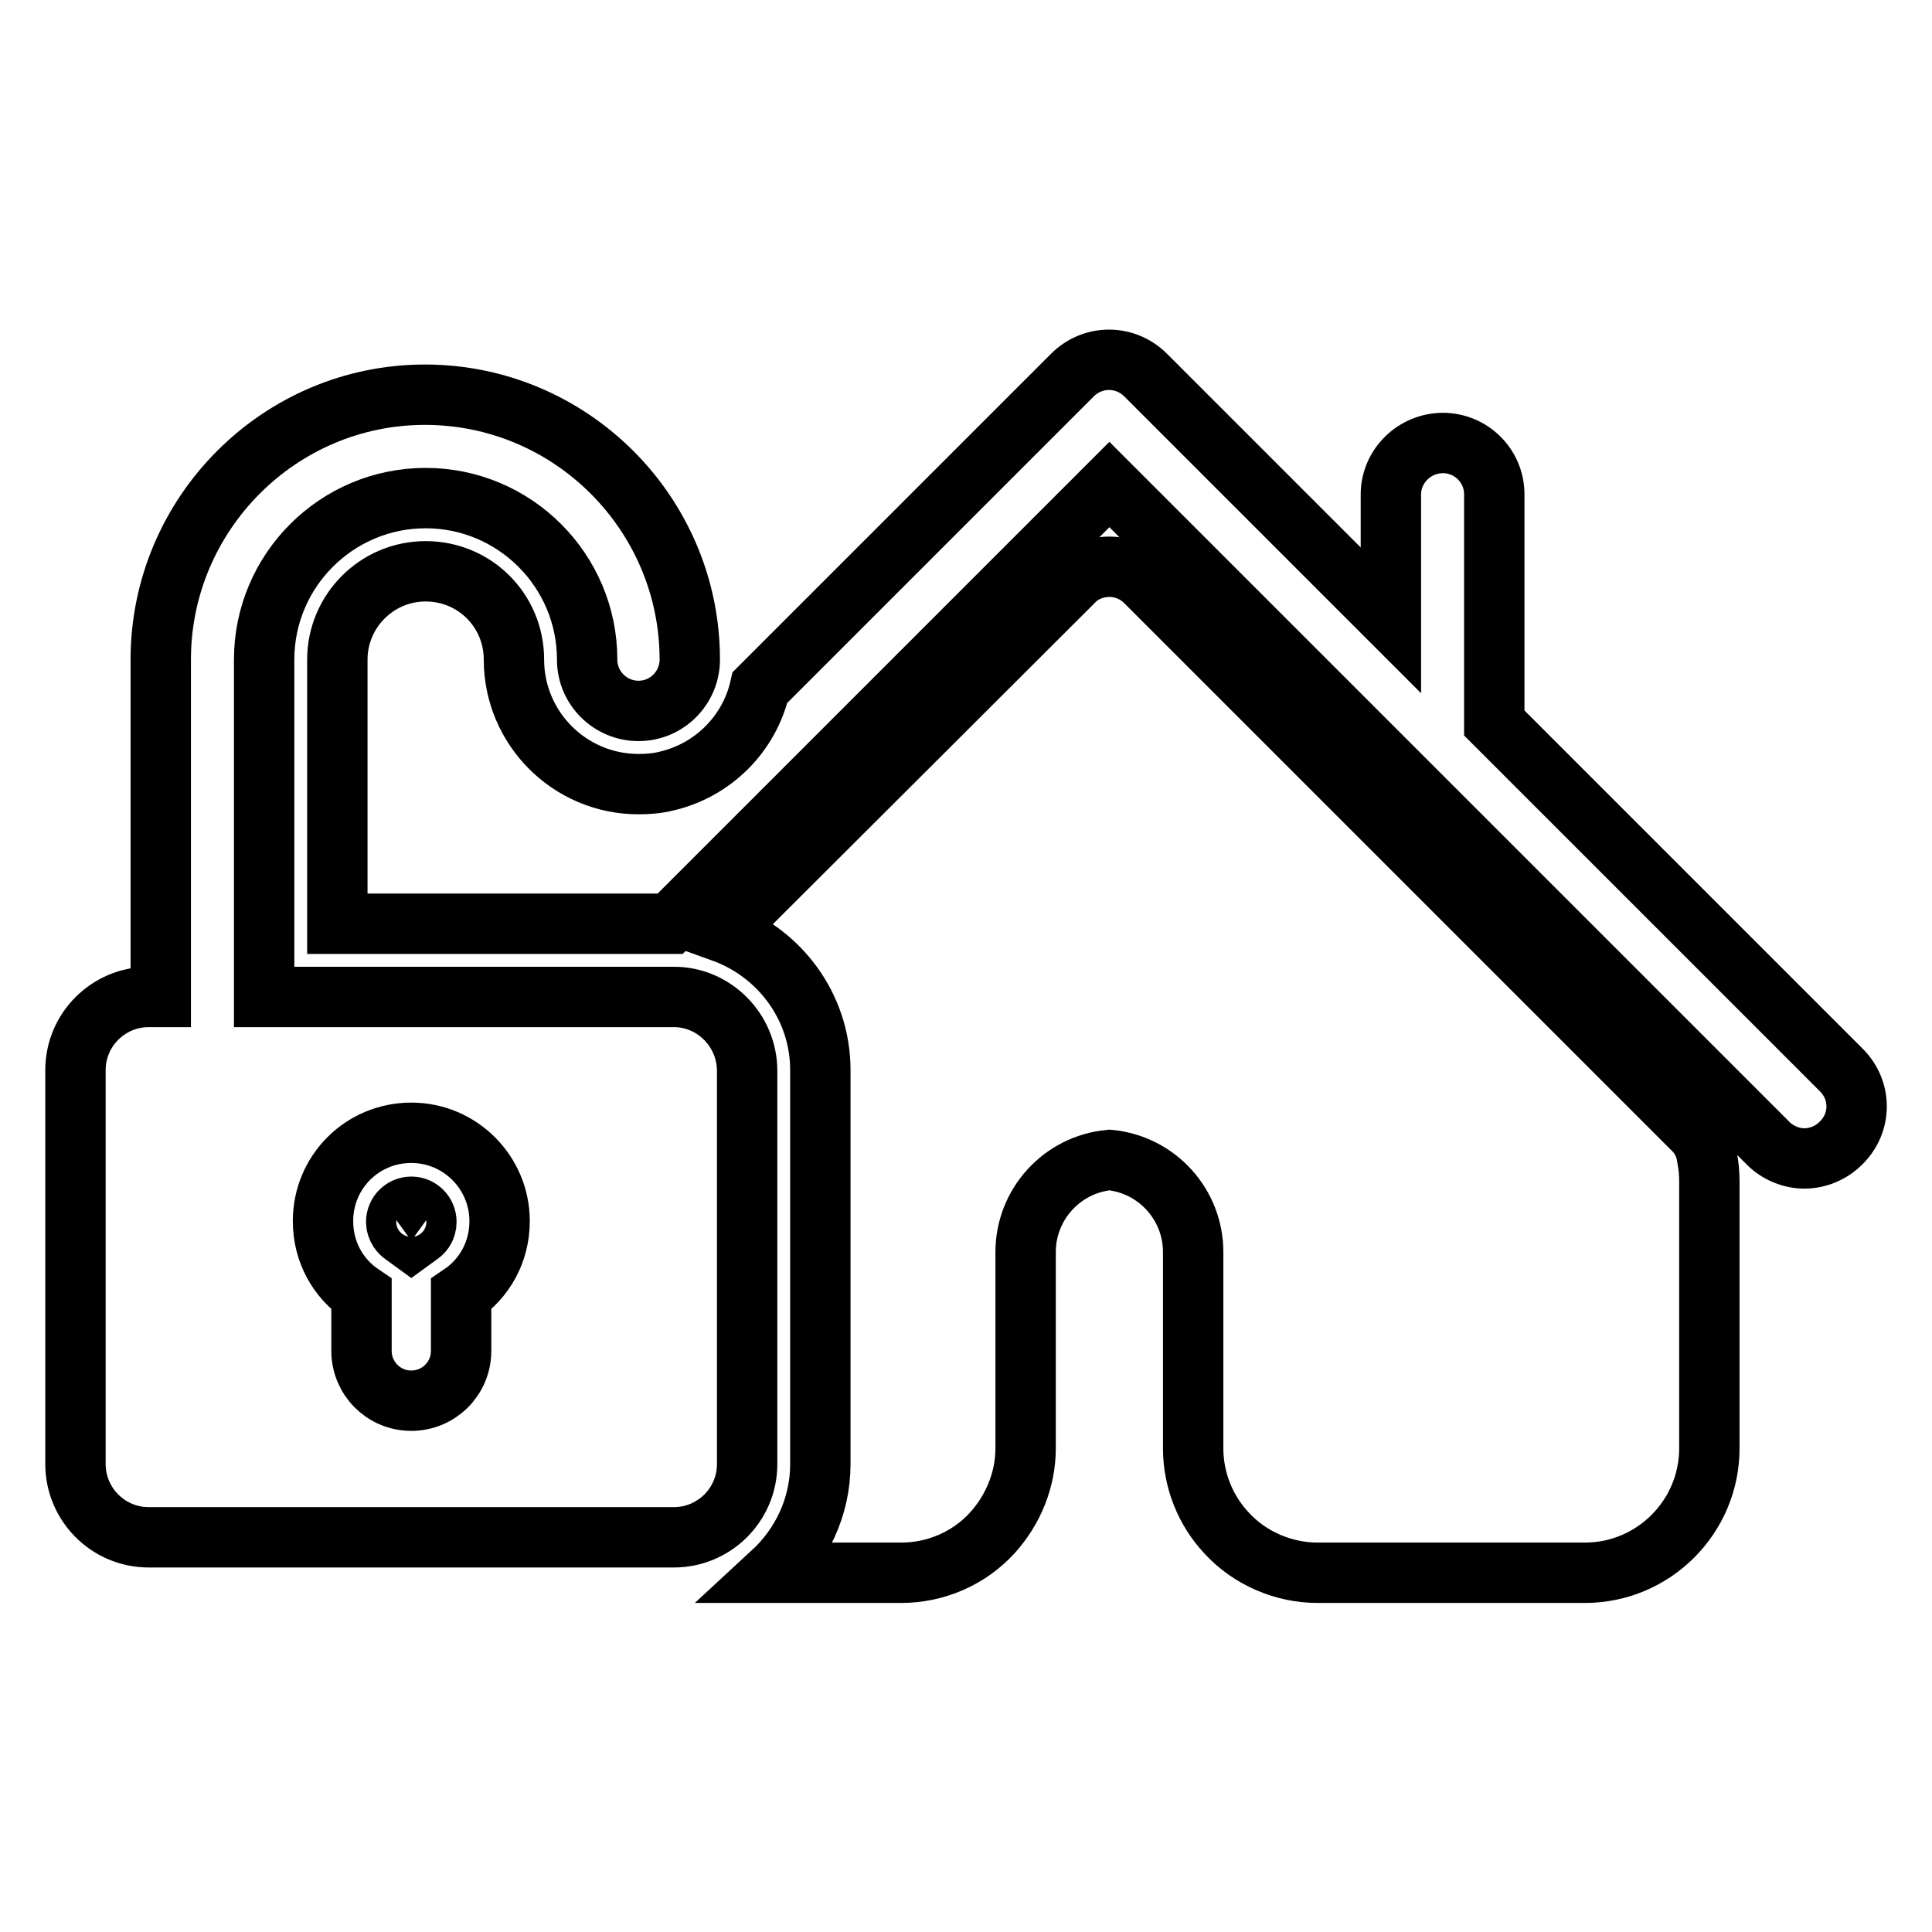 <?xml version="1.0" encoding="utf-8"?>
<!-- Svg Vector Icons : http://www.onlinewebfonts.com/icon -->
<!DOCTYPE svg PUBLIC "-//W3C//DTD SVG 1.1//EN" "http://www.w3.org/Graphics/SVG/1.1/DTD/svg11.dtd">
<svg version="1.1" xmlns="http://www.w3.org/2000/svg" xmlns:xlink="http://www.w3.org/1999/xlink" x="0px" y="0px" viewBox="0 0 256 256" enable-background="new 0 0 256 256" xml:space="preserve">
<g><g><g><g><path stroke-width="8" fill-opacity="0" stroke="#000000"  d="M244,141.8l-46-46V65.5c0-3.8-3.1-6.8-6.8-6.8c-3.8,0-6.9,3.1-6.9,6.8v16.7l-32.5-32.5c-2.7-2.7-7-2.7-9.7,0l-41.4,41.4c-1.4,6.2-6.3,11-12.4,12.4c-1.2,0.3-2.4,0.4-3.7,0.4c-9.1,0-16.5-7.4-16.5-16.5c0-6.5-5.2-11.7-11.7-11.7c-6.5,0-11.7,5.3-11.7,11.7v35h24.7h19.4L147,64.2l87.3,87.3c1.3,1.3,3.1,2,4.8,2c1.7,0,3.5-0.7,4.8-2C246.7,148.8,246.7,144.5,244,141.8z"/><path stroke-width="8" fill-opacity="0" stroke="#000000"  d="M224.4,149.7l-72.6-72.6c-1.3-1.3-3-2-4.8-2s-3.6,0.7-4.8,2l-46.5,46.4c7.5,2.7,13,9.8,13,18.3V194c0,5.7-2.5,10.8-6.4,14.4h17.1c4.6,0,9-1.9,12.1-5.3c2.8-3.1,4.4-7.1,4.4-11.2v-26c0-6.3,4.8-11.6,11.1-12.2c6.3,0.6,11.1,5.9,11.1,12.2v26c0,4.2,1.6,8.2,4.4,11.2c3.1,3.4,7.6,5.3,12.1,5.3h35.4c9.1,0,16.5-7.4,16.5-16.5v-35.4c0-1-0.1-2.1-0.3-3.1C226,151.9,225.4,150.7,224.4,149.7z"/><path stroke-width="8" fill-opacity="0" stroke="#000000"  d="M89.3,132.1H35V87.4C35,75.6,44.6,66,56.4,66c11.8,0,21.4,9.6,21.4,21.4c0,3.8,3.1,6.8,6.8,6.8c3.8,0,6.8-3.1,6.8-6.8c0-19.3-15.7-35.1-35.1-35.1c-19.3,0-35,15.8-35,35.1v44.7h-1.6c-5.3,0-9.7,4.3-9.7,9.7V194c0,5.3,4.3,9.7,9.7,9.7h69.6c5.3,0,9.7-4.3,9.7-9.7v-52.1C99,136.5,94.6,132.1,89.3,132.1z M61.1,171.5v7.5c0,3.7-3,6.6-6.6,6.6c-3.7,0-6.6-3-6.6-6.6v-7.5c-3.1-2.1-5.1-5.6-5.1-9.7c0-6.5,5.2-11.7,11.7-11.7c6.5,0,11.7,5.3,11.7,11.7C66.2,165.9,64.2,169.4,61.1,171.5z"/><path stroke-width="8" fill-opacity="0" stroke="#000000"  d="M54.5,159.9c-1.1,0-2,0.9-2,2c0,0.9,0.6,1.5,0.9,1.7l1.1,0.8l1.1-0.8c0.3-0.2,0.9-0.7,0.9-1.7C56.5,160.8,55.6,159.9,54.5,159.9z"/></g></g><g></g><g></g><g></g><g></g><g></g><g></g><g></g><g></g><g></g><g></g><g></g><g></g><g></g><g></g><g></g></g></g>
</svg>